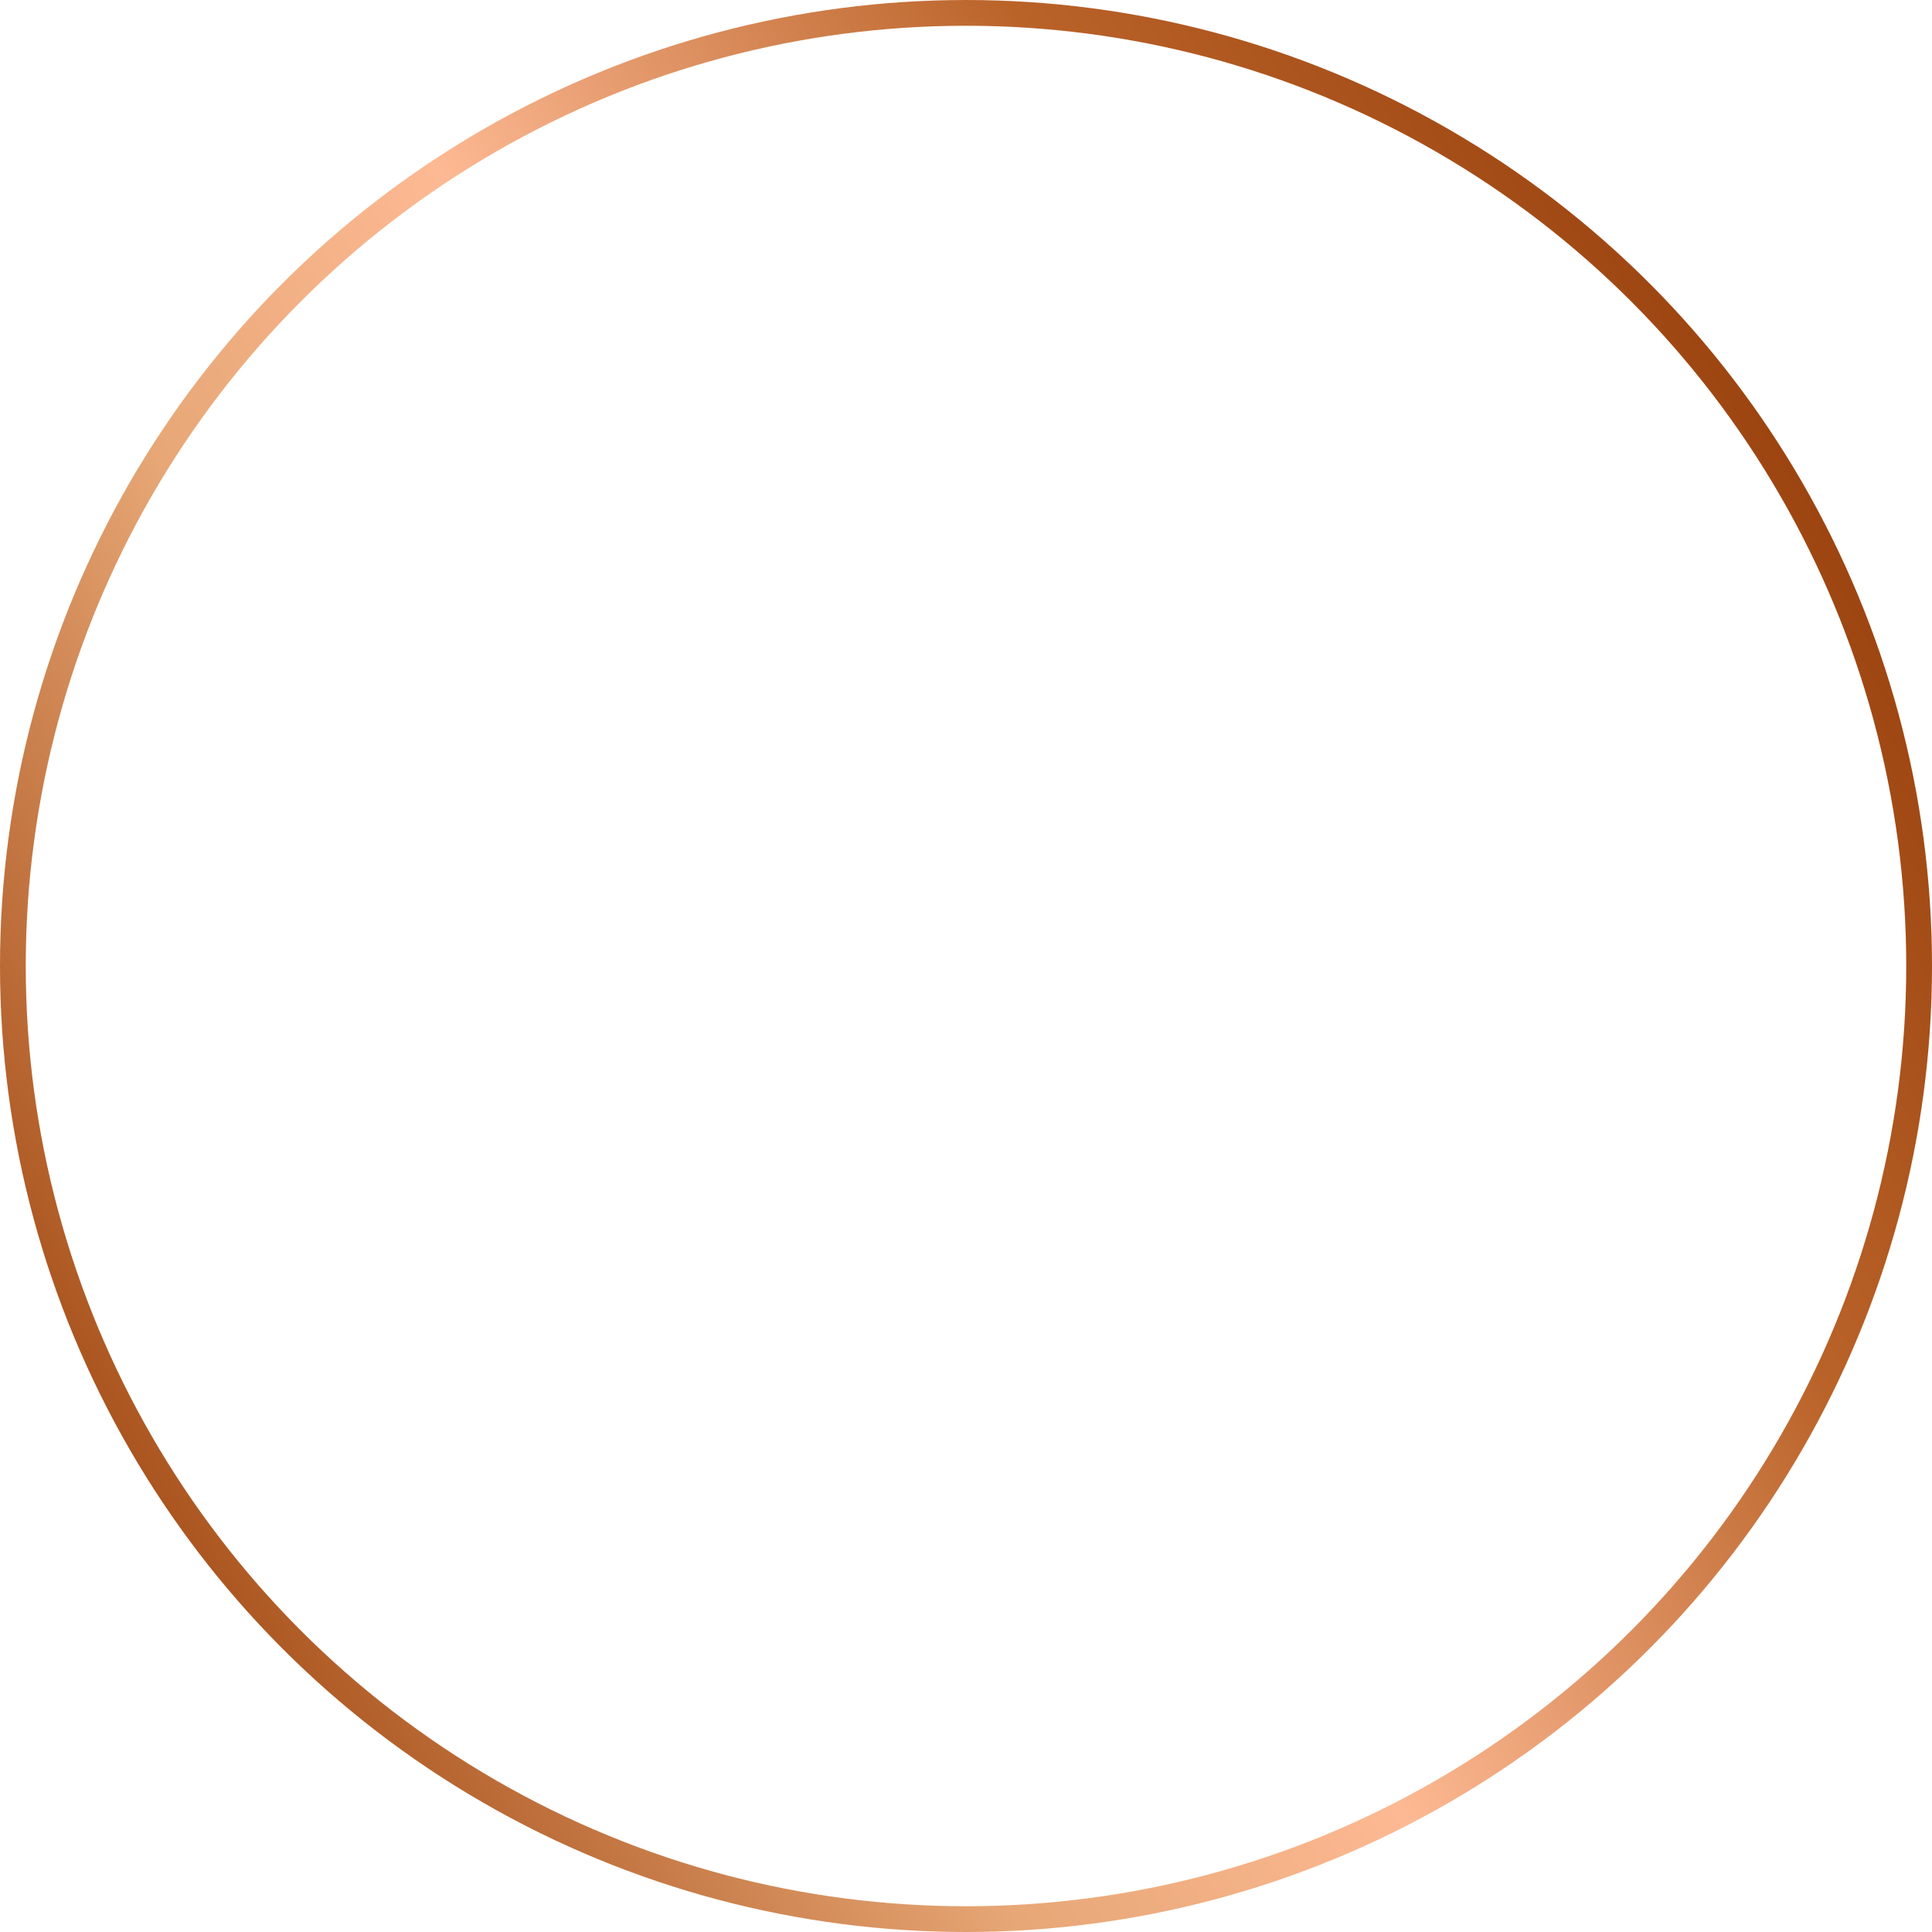 <svg width="150" height="150" viewBox="0 0 150 150" fill="none" xmlns="http://www.w3.org/2000/svg">
<circle cx="75" cy="75" r="74" stroke="url(#paint0_linear_79_321)" stroke-width="2"/>
<defs>
<linearGradient id="paint0_linear_79_321" x1="-6.57964e-07" y1="155.156" x2="175.854" y2="52.075" gradientUnits="userSpaceOnUse">
<stop stop-color="#822E01"/>
<stop offset="0.135" stop-color="#A7501A"/>
<stop offset="0.349" stop-color="#E7A776"/>
<stop offset="0.497" stop-color="#FDB993"/>
<stop offset="0.716" stop-color="#BA6329"/>
<stop offset="1" stop-color="#893000"/>
</linearGradient>
</defs>
</svg>

